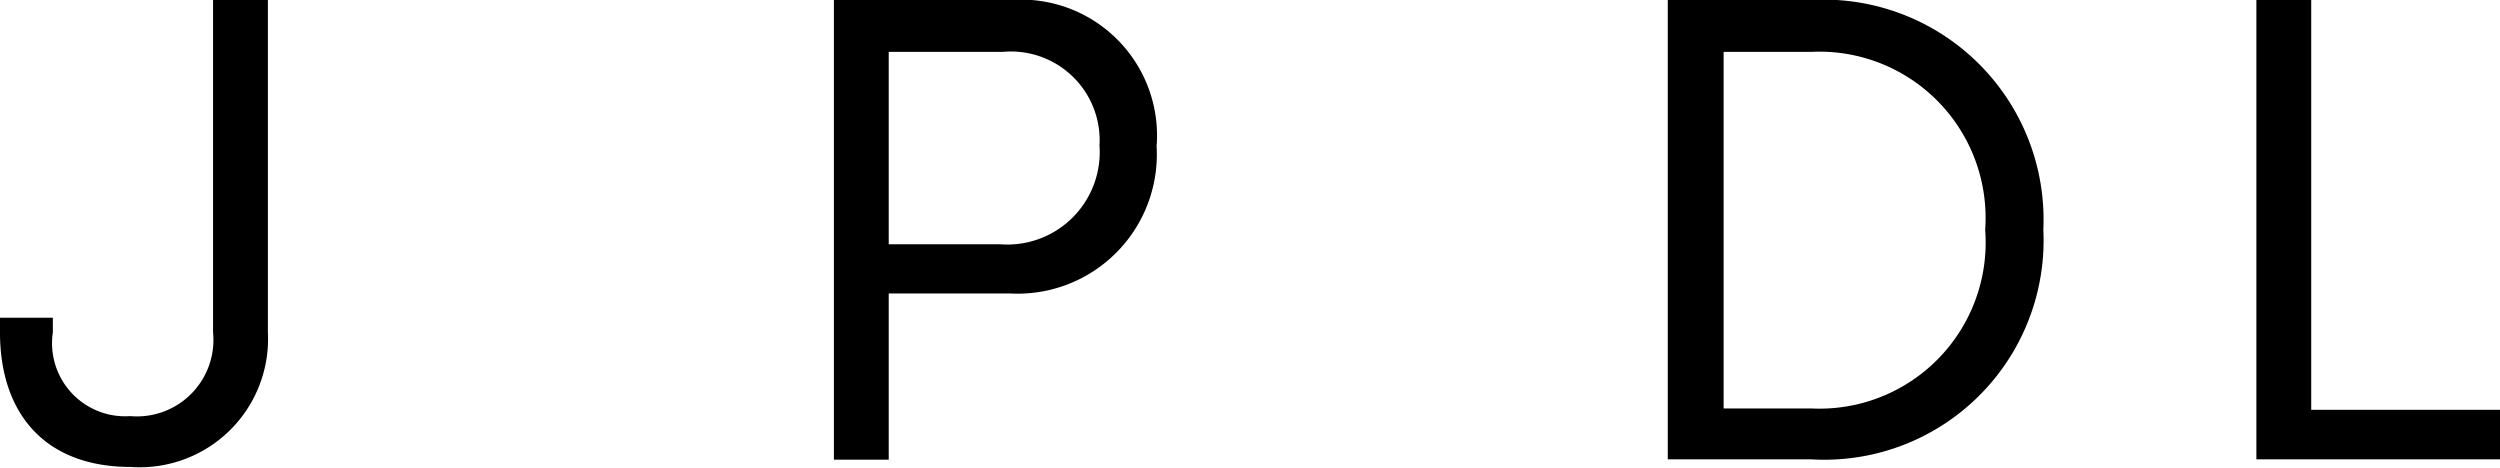 <svg id="b9dfc3d7-4d85-4af4-a732-cb846f269605" data-name="Ebene 1" xmlns="http://www.w3.org/2000/svg" viewBox="0 0 75.22 14.07"><path d="M8.06,0V10a3.86,3.86,0,0,1-4.12,4.05C1.31,14.05,0,12.4,0,10V9.56H1.59V10a2.2,2.2,0,0,0,2.33,2.52A2.3,2.3,0,0,0,6.41,10V0Z"/><path d="M34.8,4.4a4.19,4.19,0,0,1-4.41,4.43H26.74v5H25.09V0h5.32A4.09,4.09,0,0,1,34.8,4.4Zm-1.72,0a2.67,2.67,0,0,0-2.9-2.84H26.74V7.35H30.1A2.78,2.78,0,0,0,33.08,4.36Z"/><path d="M61.48,6.91a6.6,6.6,0,0,1-7,6.91h-4.3V0h4.3A6.62,6.62,0,0,1,61.48,6.91Zm-1.75,0a5,5,0,0,0-5.22-5.35H51.86V12.29h2.65A5,5,0,0,0,59.73,6.91Z"/><path d="M75.22,12.33v1.49H67.89V0h1.65V12.33Z"/></svg>